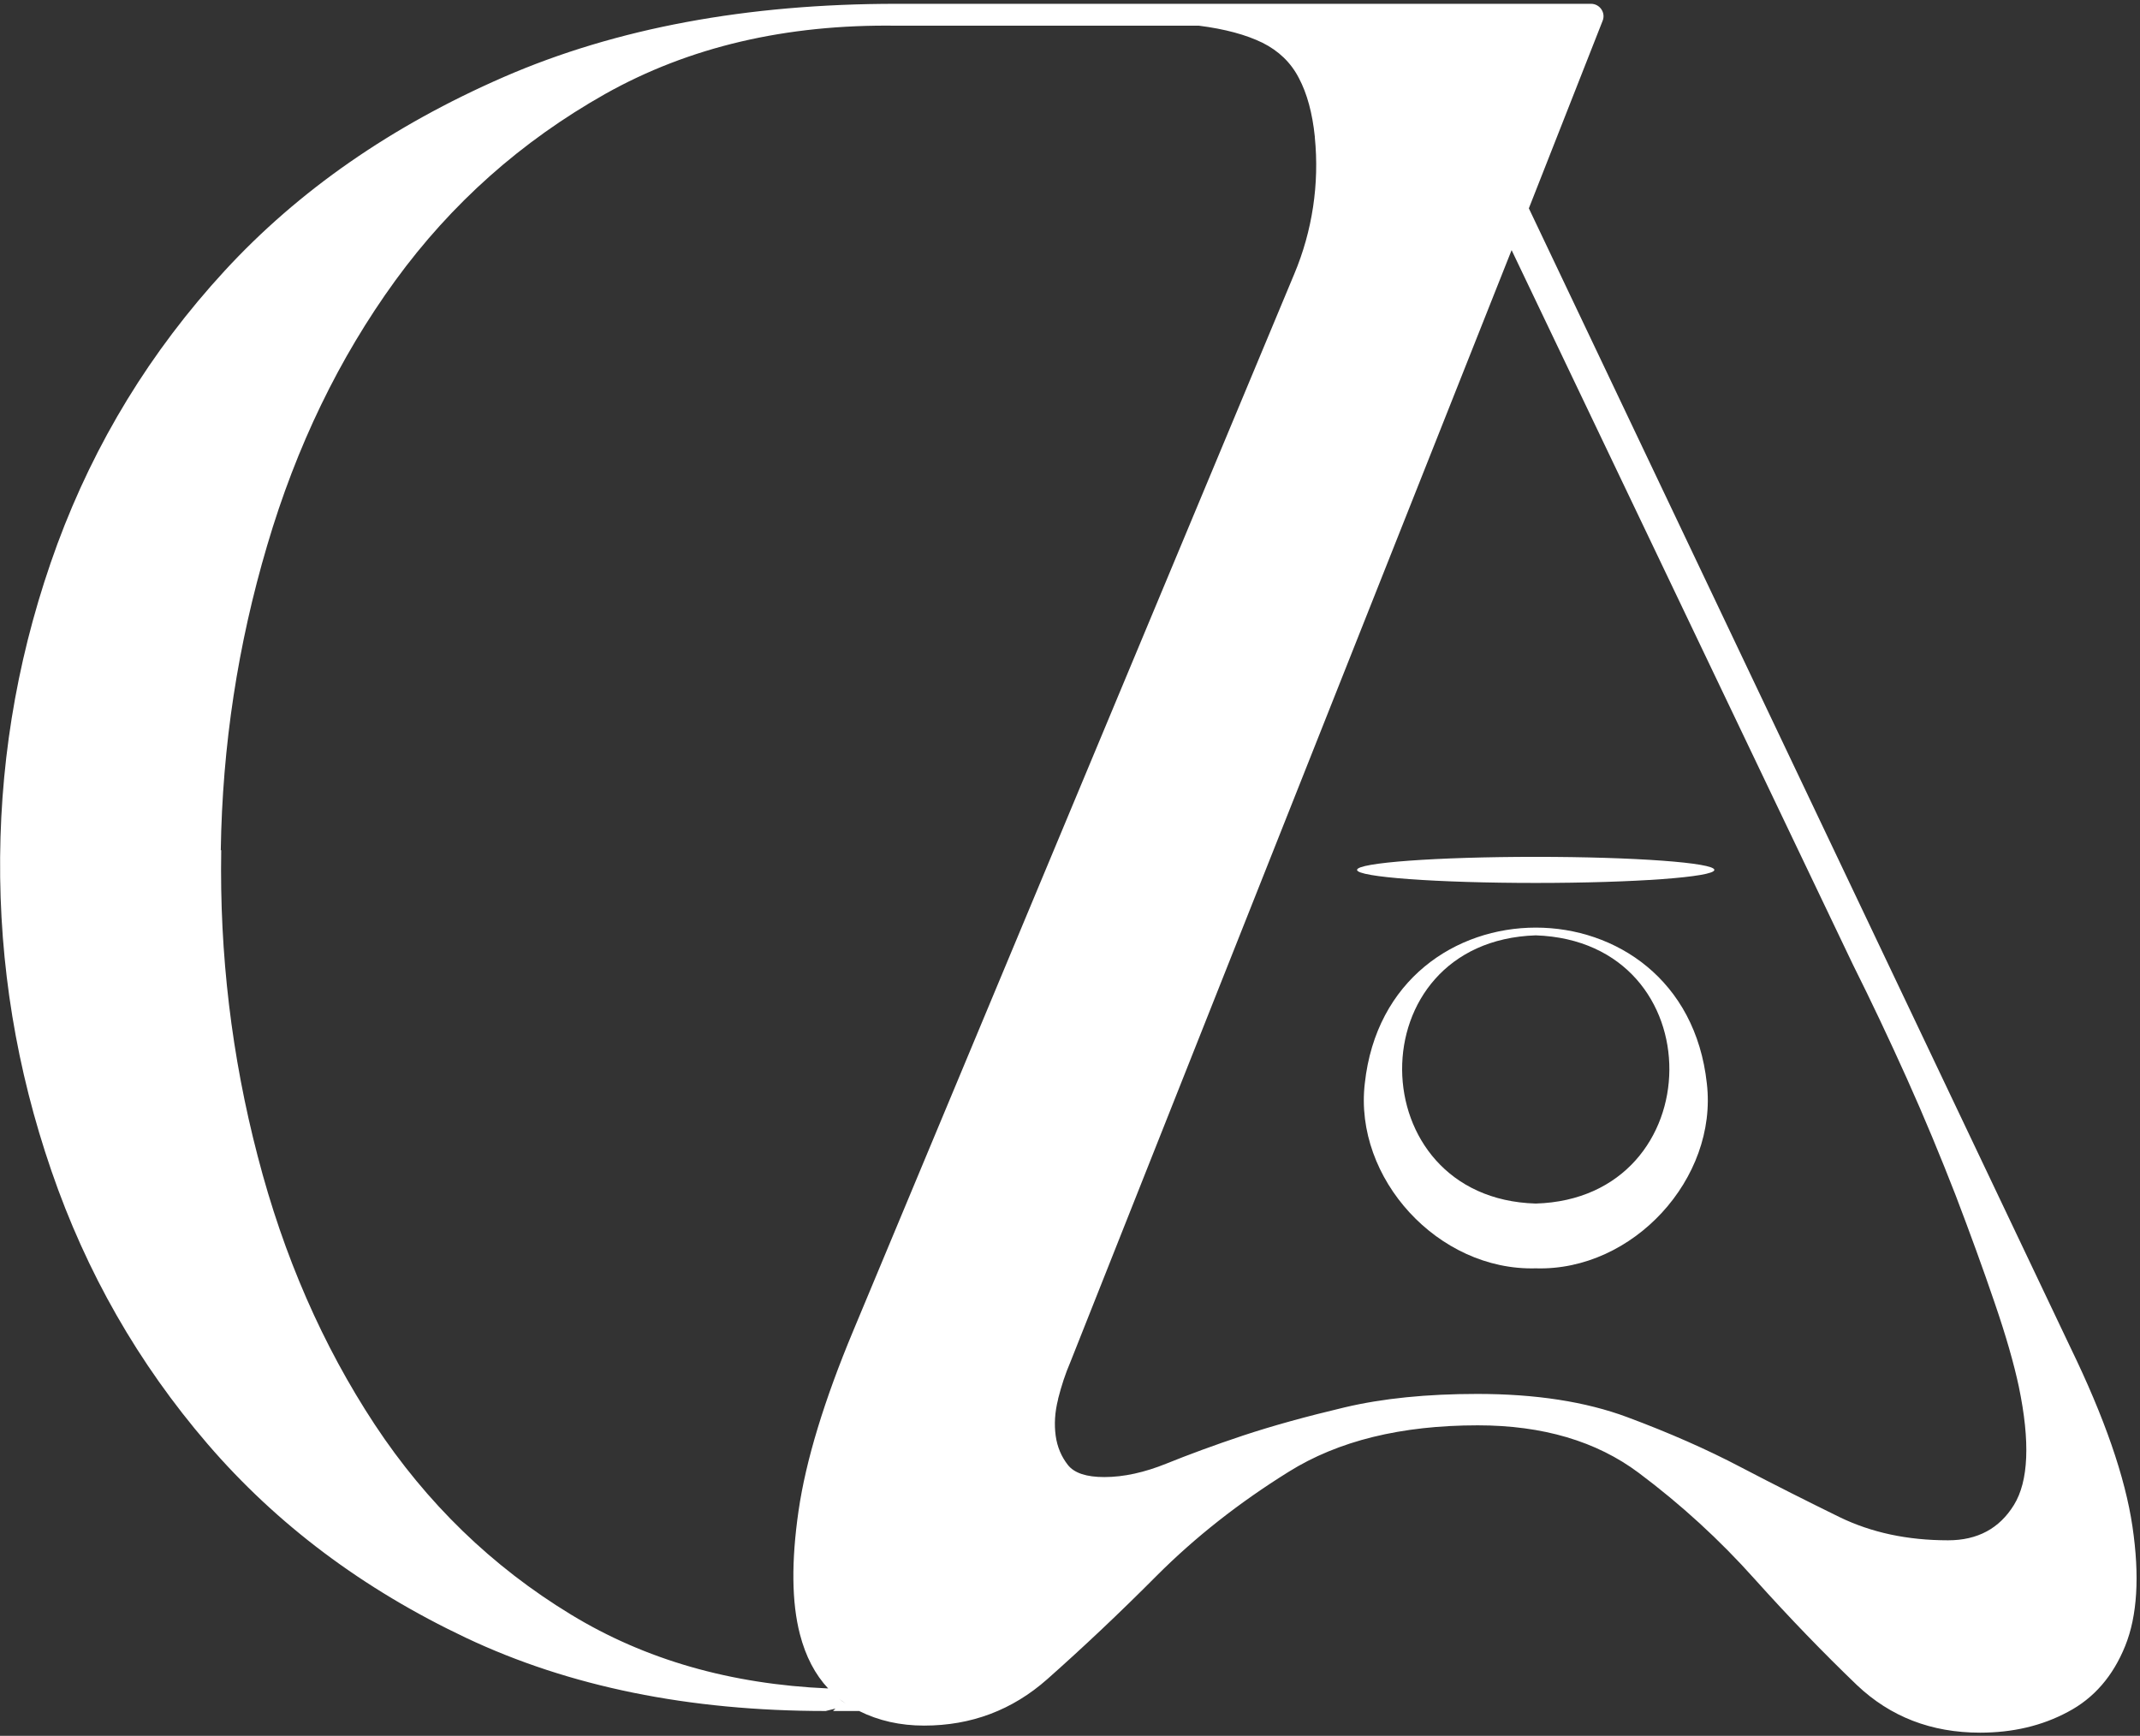 <svg xmlns="http://www.w3.org/2000/svg" fill="none" viewBox="0 0 503 408" height="408" width="503">
<rect x="0" y="0" width="503" height="408" fill="#333333" stroke="none"/>
<path fill="white" d="M402.954 204.463C402.954 206.156 384.154 207.529 360.962 207.529C337.771 207.529 318.97 206.156 318.97 204.463C318.97 202.769 337.771 201.396 360.962 201.396C384.154 201.396 402.954 202.769 402.954 204.463Z"></path>
<path fill="white" d="M360.963 298.113C338.044 298.737 318.191 276.961 320.79 254.666C326.091 205.814 395.887 205.814 401.188 254.666C403.786 276.961 383.882 298.789 361.015 298.113H360.963ZM360.963 282.886C402.487 281.691 403.215 221.301 360.963 219.846C318.711 221.249 319.49 281.691 360.963 282.886Z" clip-rule="evenodd" fill-rule="evenodd"></path>
<path fill="white" d="M12.085 275.194C3.874 251.34 -0.18 226.758 0.028 201.552V201.5C0.236 176.295 4.705 151.765 13.488 127.858C22.323 104.004 35.368 82.592 52.778 63.675C70.188 44.758 92.068 29.582 118.417 18.097C144.818 6.611 175.584 0.895 210.716 0.895H373.955C376.034 0.895 377.437 2.973 376.709 4.844L359.351 48.967L486.627 316.667C494.63 333.141 499.515 347.173 501.23 358.814C502.945 370.456 502.374 379.811 499.515 386.879C496.657 393.946 492.188 399.143 486.055 402.366C479.974 405.64 473.062 407.251 465.423 407.251C453.937 407.251 444.323 403.509 436.475 396.077C428.68 388.594 420.624 380.278 412.413 371.131C404.202 361.933 395.107 353.617 385.181 346.186C375.254 338.754 362.625 335.012 347.346 335.012C329.364 335.012 314.553 338.65 302.911 345.926C291.218 353.202 280.928 361.309 271.937 370.3C262.998 379.291 254.371 387.398 246.16 394.674C237.948 401.95 228.282 405.588 217.212 405.588C211.6 405.588 206.506 404.445 201.933 402.158H195.8L196.372 401.586L194.085 402.158C161.968 402.158 133.8 396.441 109.53 384.956C85.26 373.47 65.043 358.295 48.776 339.378C32.51 320.46 20.297 299.101 12.085 275.194ZM251.565 320.201C250.421 322.851 249.486 325.709 248.706 328.776V328.88C247.927 331.894 247.771 334.804 248.135 337.455C248.498 340.105 249.486 342.392 250.993 344.315C252.5 346.238 255.359 347.173 259.568 347.173C264.142 347.173 269.027 346.082 274.172 344.003C279.317 341.924 285.345 339.689 292.206 337.403C299.118 335.116 307.017 332.933 316.008 330.802C324.999 328.672 335.393 327.632 347.242 327.632C360.962 327.632 372.708 329.451 382.478 333.089C392.248 336.727 401.135 340.625 409.139 344.835C417.194 349.044 424.938 352.942 432.37 356.58C439.853 360.218 448.325 362.037 457.887 362.037C464.799 362.037 469.944 359.282 473.374 353.721C476.804 348.161 477.22 338.91 474.518 325.917C473.374 320.564 471.503 313.964 468.801 306.117C466.15 298.321 463.084 289.902 459.654 280.911C456.172 271.972 452.378 262.773 448.169 253.419C443.959 244.064 439.749 235.177 435.54 226.758L355.298 58.789L251.565 320.201ZM198.813 400.442C198.294 400.078 197.775 399.715 197.256 399.299C197.723 399.715 198.242 400.078 198.813 400.442ZM62.808 128.17C55.896 151.505 52.258 175.359 51.895 199.837H51.998C51.583 224.263 54.441 248.274 60.574 271.764C66.654 295.255 75.853 316.251 88.066 334.804C100.279 353.306 115.662 368.221 134.216 379.499C151.626 390.101 171.738 395.869 194.657 396.857C191.591 393.583 189.356 389.321 188.005 384.072C186.082 376.64 185.978 366.974 187.693 355.125C189.408 343.275 193.722 329.139 200.582 312.717L304.211 64.402C308.472 54.268 310.135 43.198 309.044 32.285V32.129C308.472 26.568 307.225 21.994 305.302 18.357C303.431 14.719 300.573 11.964 296.727 10.041C292.881 8.17 287.944 6.819 281.811 6.04H210.716C184.731 5.676 161.916 11.029 142.219 22.098C122.522 33.22 106.1 47.824 92.899 65.961C79.699 84.151 69.668 104.887 62.808 128.17Z" clip-rule="evenodd" fill-rule="evenodd"></path>
</svg>

